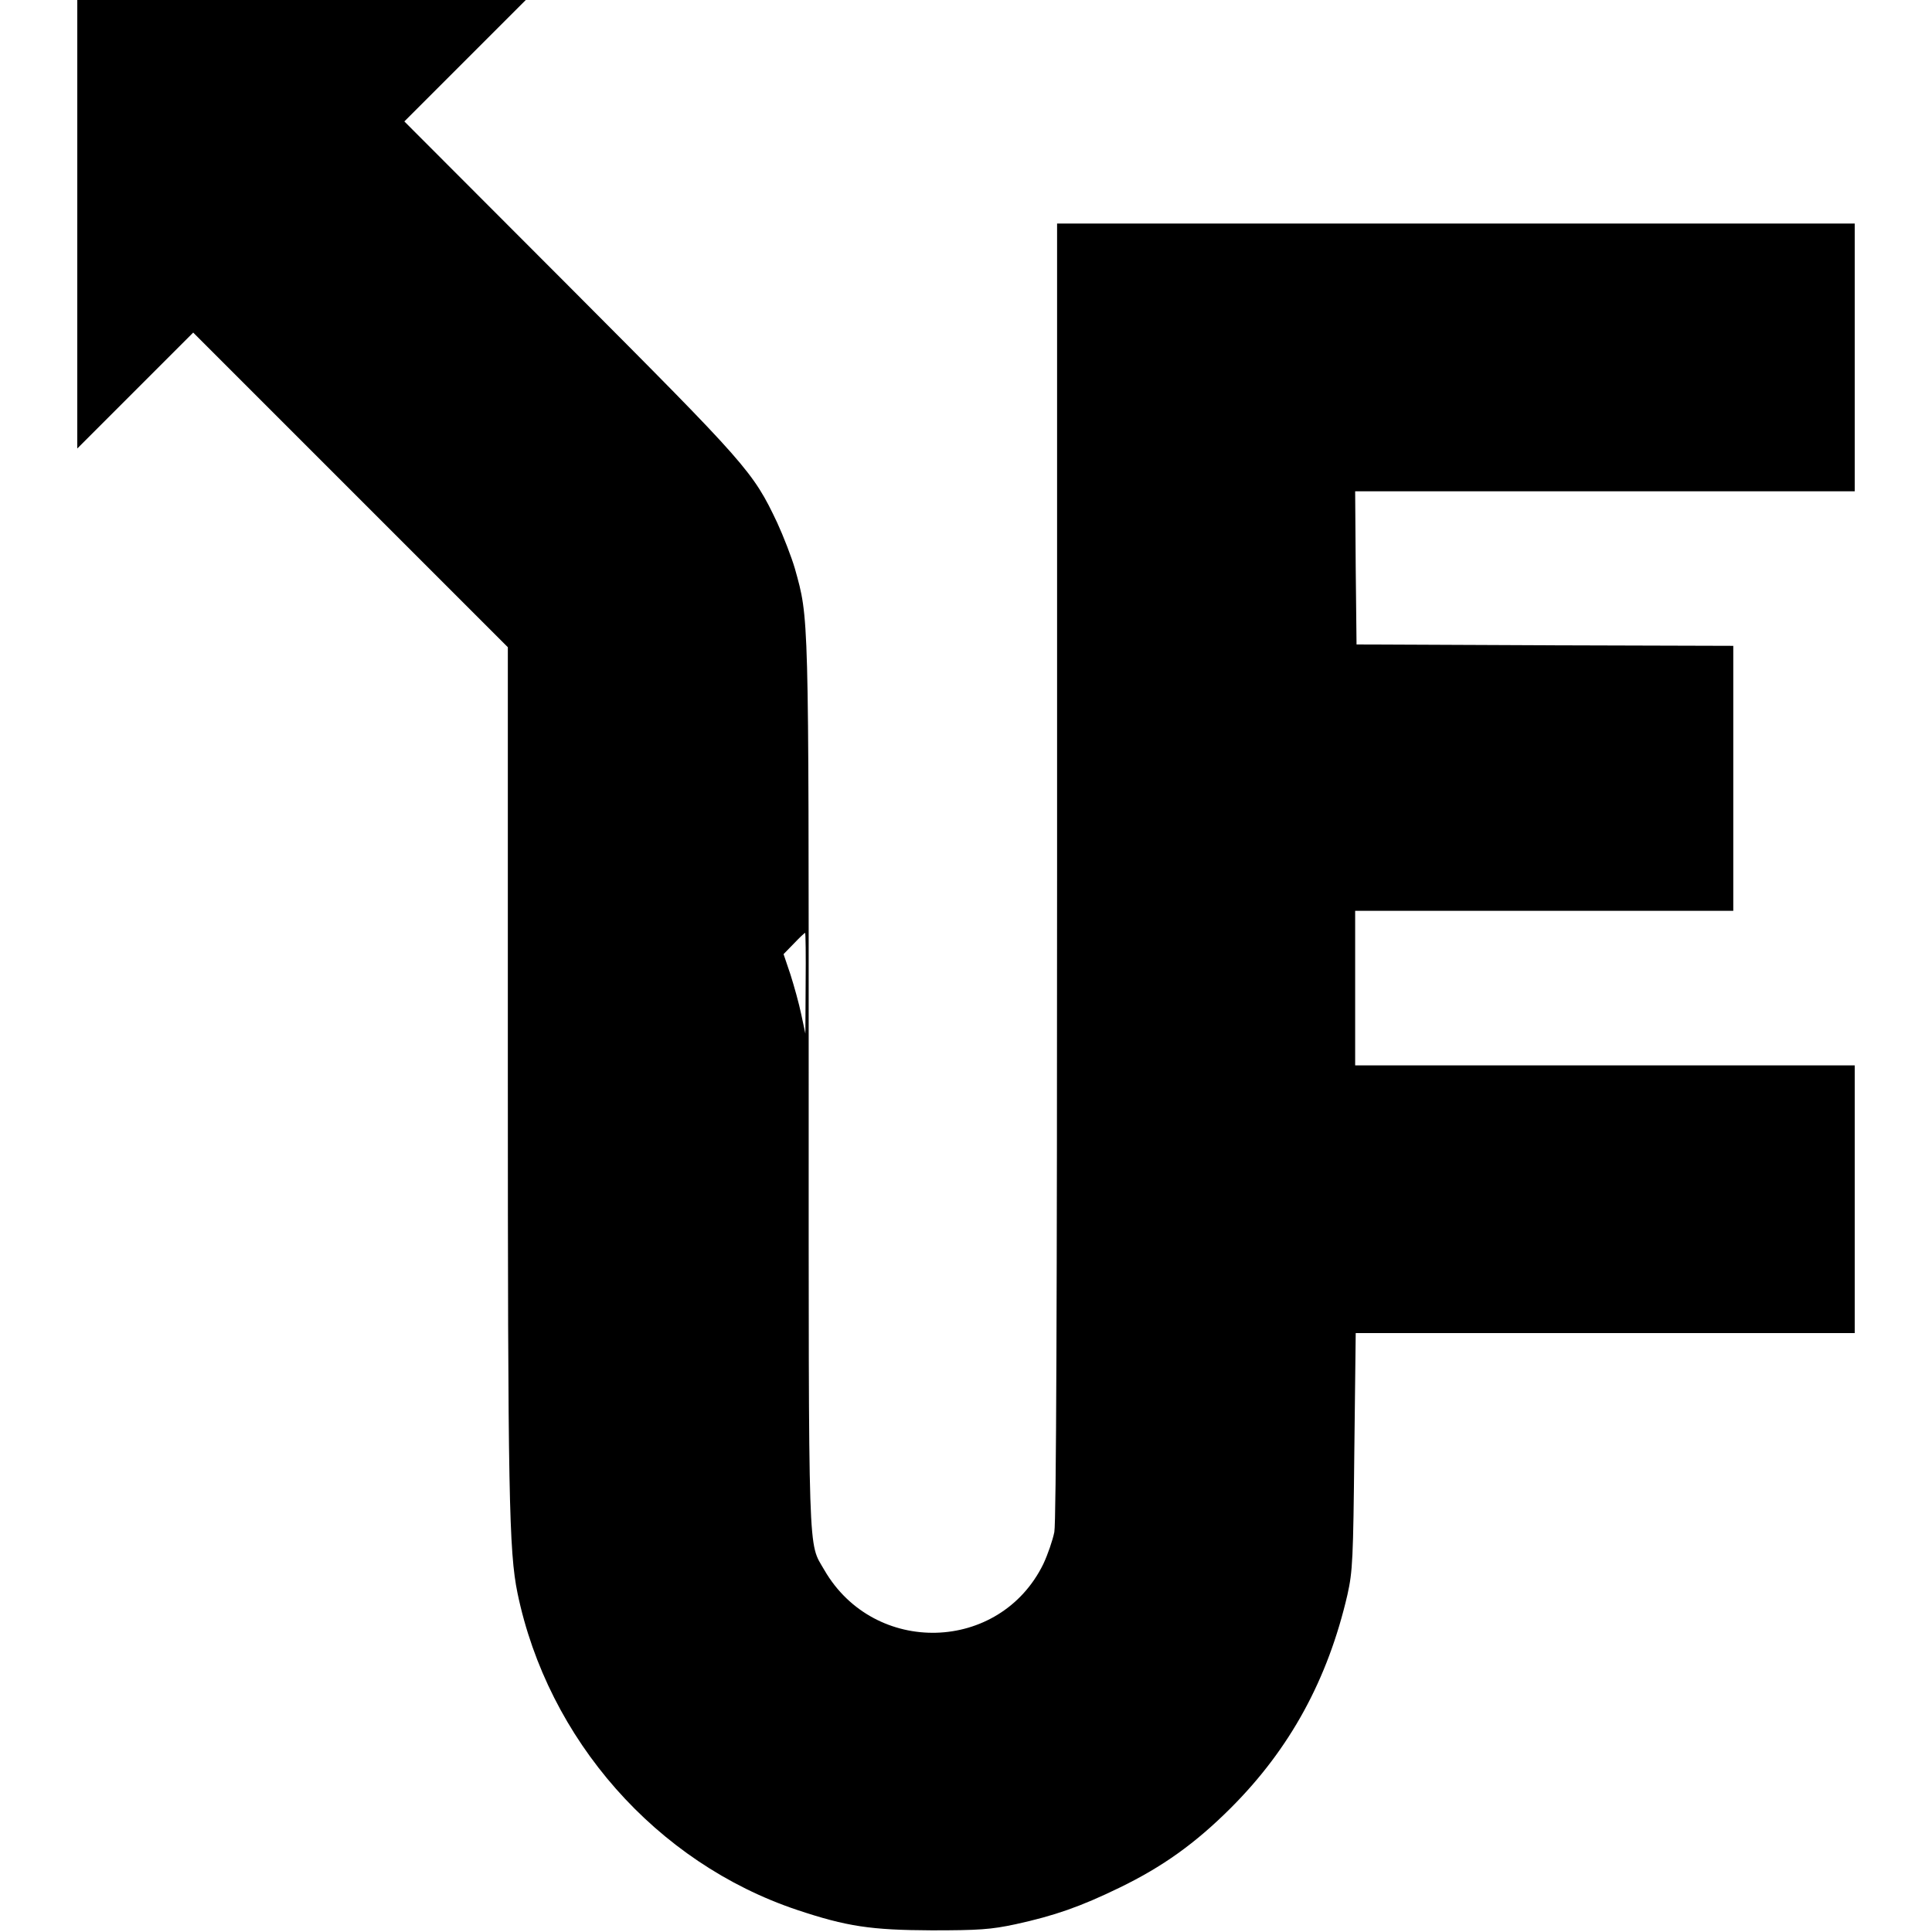<?xml version="1.0" standalone="no"?>
<!DOCTYPE svg PUBLIC "-//W3C//DTD SVG 20010904//EN"
 "http://www.w3.org/TR/2001/REC-SVG-20010904/DTD/svg10.dtd">
<svg version="1.0" xmlns="http://www.w3.org/2000/svg"
 width="700pt" height="700pt" viewBox="0 0 700 700"
 preserveAspectRatio="xMidYMid meet">
<g transform="translate(0,700) scale(0.1,-0.1)"
fill="#000000" stroke="none">
<path d="M280 6188 l0 -813 210 210 210 210 570 -570 570 -570 0 -1540 c0
-1532 4 -1736 35 -1887 110 -531 503 -977 1013 -1148 180 -60 267 -73 487 -74
171 0 215 3 304 22 142 31 236 64 376 132 157 76 276 161 405 290 214 214 351
465 422 772 19 85 21 129 25 521 l5 427 904 0 904 0 0 485 0 485 -905 0 -905
0 0 280 0 280 685 0 685 0 0 480 0 480 -682 2 -683 3 -3 278 -2 277 905 0 905
0 0 485 0 485 -1445 0 -1445 0 0 -2344 c0 -1528 -3 -2362 -10 -2397 -6 -30
-24 -82 -40 -116 -158 -322 -612 -334 -793 -22 -60 105 -57 2 -57 1758 0 1722
1 1688 -50 1871 -12 41 -41 116 -64 166 -88 186 -108 208 -750 852 l-601 602
220 220 220 220 -813 0 -812 0 0 -812z m2639 -2750 l-1 -183 -15 70 c-8 39
-26 103 -39 144 l-25 74 38 39 c20 21 38 38 40 38 2 0 3 -82 2 -182z"/>
</g>
</svg>
